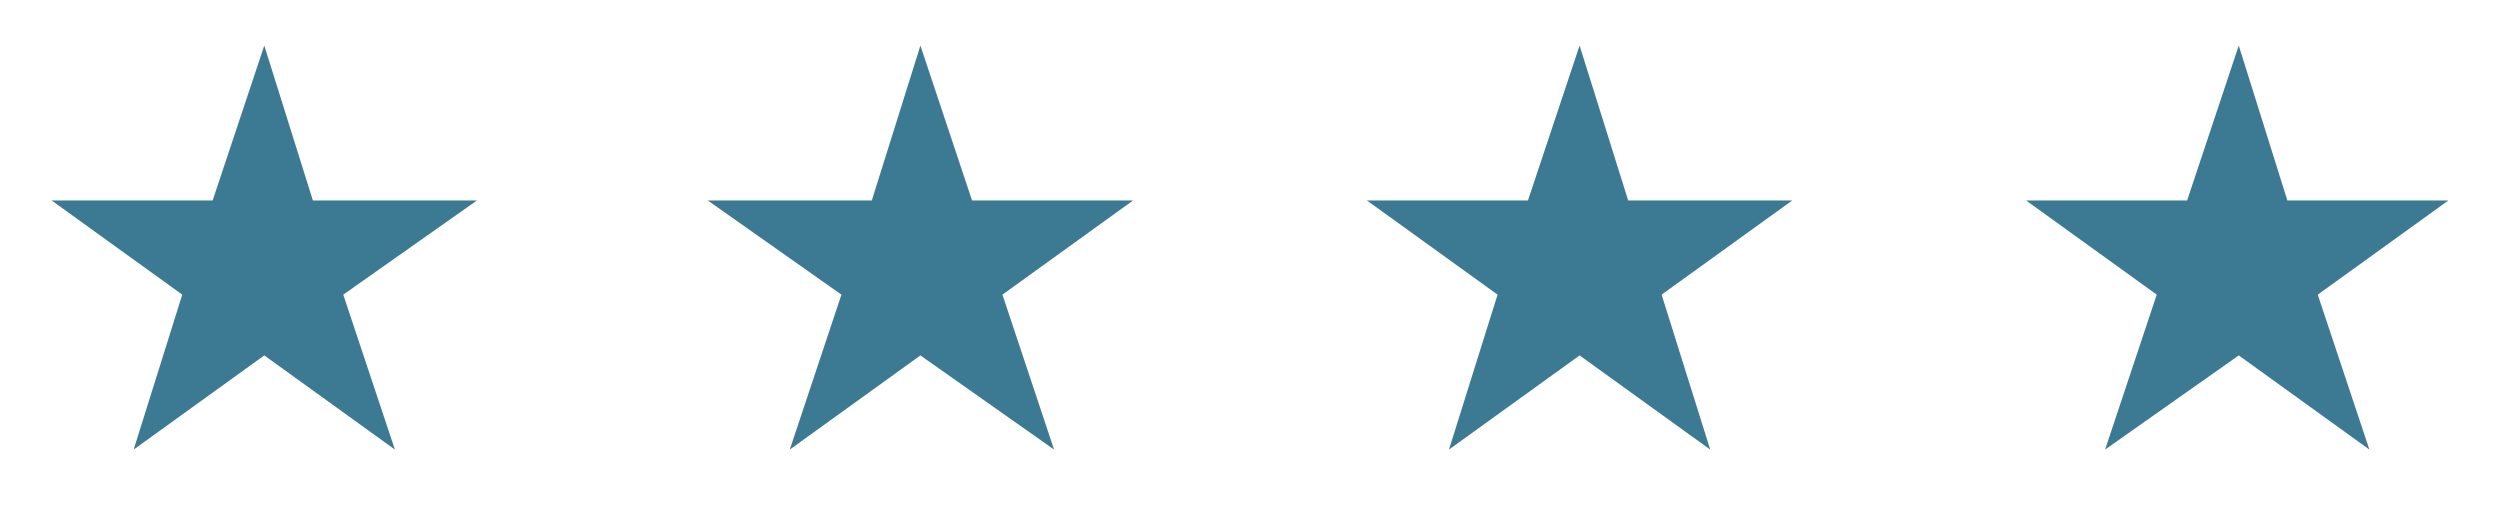 <?xml version="1.0" encoding="utf-8"?>
<!-- Generator: Adobe Illustrator 21.1.0, SVG Export Plug-In . SVG Version: 6.00 Build 0)  -->
<svg version="1.0" id="Ebene_1" xmlns="http://www.w3.org/2000/svg" xmlns:xlink="http://www.w3.org/1999/xlink" x="0px" y="0px"
	 viewBox="0 0 82.3 16.7" style="enable-background:new 0 0 82.3 16.7;" xml:space="preserve">
<style type="text/css">
	.st0{fill:#3C7A94;}
</style>
<g>
	<polygon class="st0" points="8.7,1.5 10.3,6.6 15.7,6.6 11.3,9.7 13,14.8 8.7,11.7 4.4,14.8 6,9.7 1.7,6.6 7,6.6 	"/>
	<polygon class="st0" points="30.3,1.5 32,6.6 37.3,6.6 33,9.7 34.7,14.8 30.3,11.7 26,14.8 27.7,9.7 23.3,6.6 28.7,6.6 	"/>
	<polygon class="st0" points="52,1.5 53.6,6.6 59,6.6 54.7,9.7 56.3,14.8 52,11.7 47.7,14.8 49.3,9.7 45,6.6 50.3,6.6 	"/>
	<polygon class="st0" points="73.7,1.5 75.3,6.6 80.6,6.6 76.3,9.7 78,14.8 73.7,11.7 69.3,14.8 71,9.7 66.7,6.6 72,6.6 	"/>
</g>
</svg>
